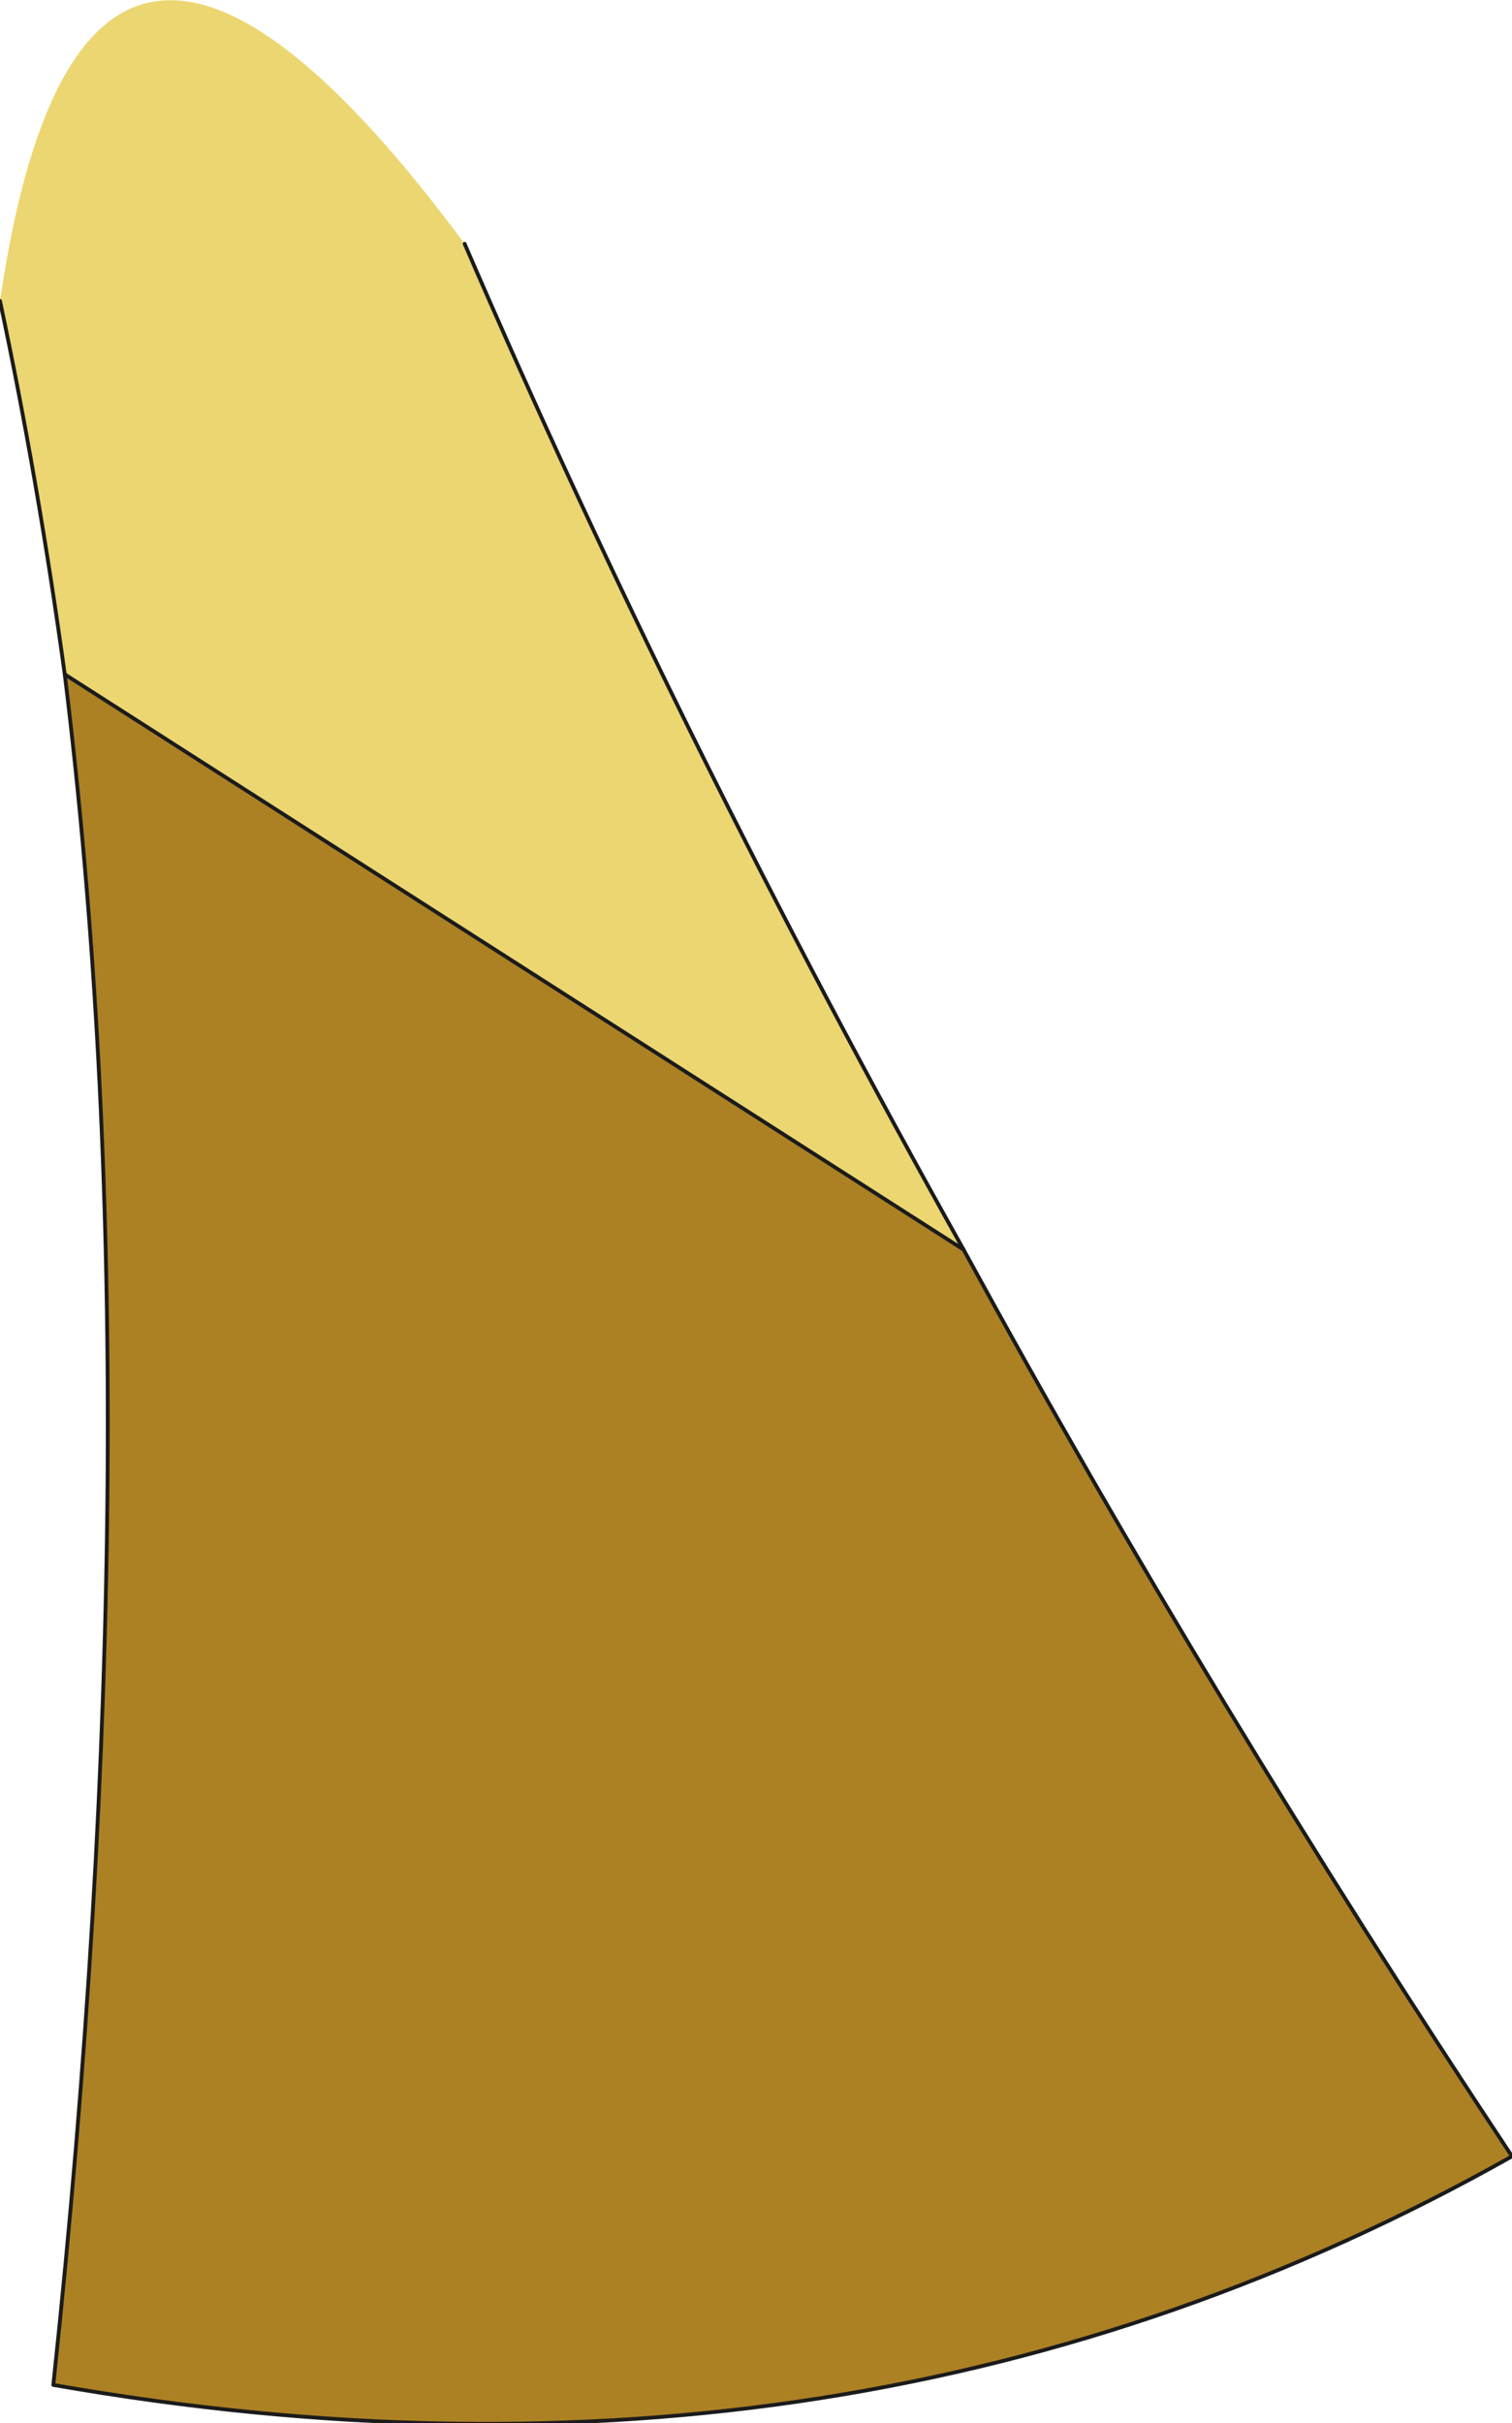 <?xml version="1.0" encoding="UTF-8" standalone="no"?>
<svg xmlns:xlink="http://www.w3.org/1999/xlink" height="31.8px" width="19.85px" xmlns="http://www.w3.org/2000/svg">
  <g transform="matrix(1.0, 0.0, 0.0, 1.0, 9.9, 31.1)">
    <path d="M-9.05 -22.25 Q-9.4 -24.8 -9.9 -27.15 -8.8 -34.65 -3.8 -27.9 -0.95 -21.3 2.75 -14.7 L-9.05 -22.25" fill="#ecd671" fill-rule="evenodd" stroke="none"/>
    <path d="M2.75 -14.7 Q6.0 -8.75 9.95 -2.8 1.35 2.05 -9.2 0.2 -7.85 -12.5 -9.05 -22.25 L2.75 -14.7" fill="#ac8124" fill-rule="evenodd" stroke="none"/>
    <path d="M2.75 -14.7 Q6.0 -8.75 9.95 -2.8 1.35 2.05 -9.2 0.2 -7.85 -12.5 -9.05 -22.25 -9.4 -24.8 -9.9 -27.15 M-3.8 -27.9 Q-0.95 -21.3 2.75 -14.7" fill="none" stroke="#1b1b1b" stroke-linecap="round" stroke-linejoin="round" stroke-width="0.05"/>
    <path d="M2.75 -14.7 L-9.05 -22.25" fill="none" stroke="#1b1b1b" stroke-linecap="round" stroke-linejoin="round" stroke-width="0.05"/>
  </g>
</svg>
